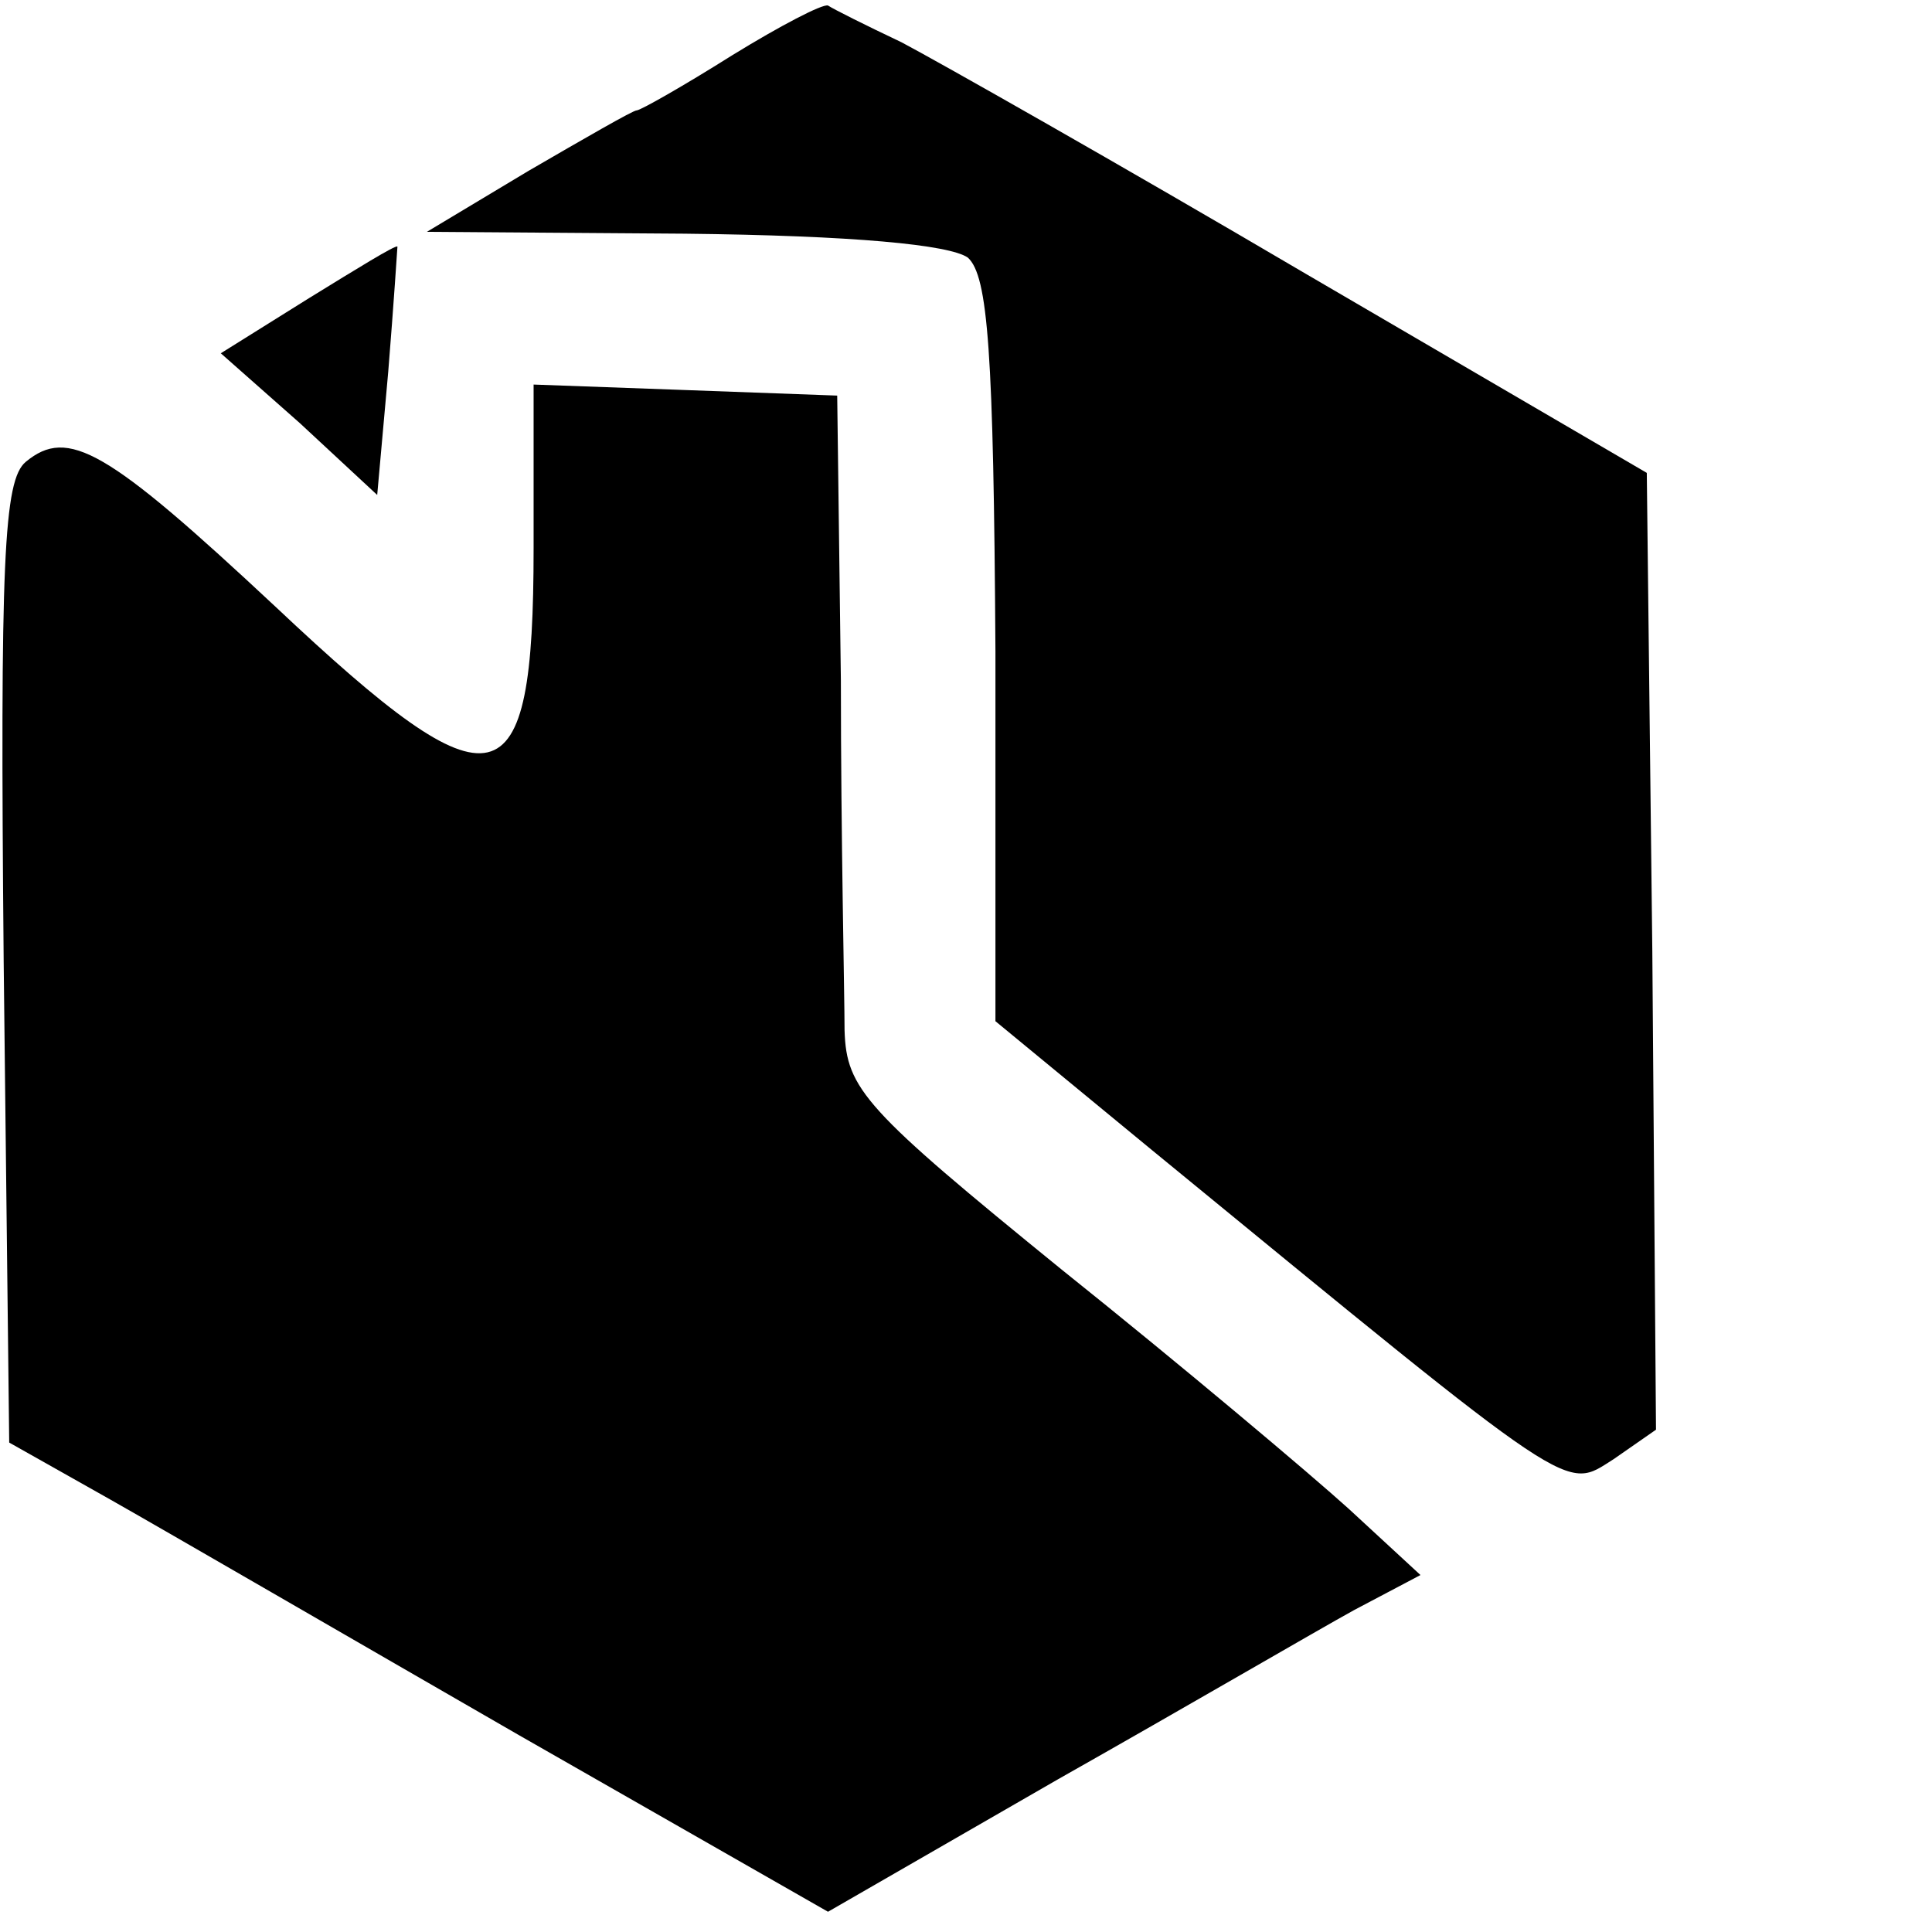 <?xml version="1.0" standalone="no"?>
<!DOCTYPE svg PUBLIC "-//W3C//DTD SVG 20010904//EN"
 "http://www.w3.org/TR/2001/REC-SVG-20010904/DTD/svg10.dtd">
<svg version="1.0" xmlns="http://www.w3.org/2000/svg"
 width="105pt" height="105pt" viewBox="0 0 105 105"
 preserveAspectRatio="xMidYMid meet">
<g transform="translate(0,105) scale(0.1,-0.1)"
fill="#000000" stroke="none">
<path d="M398 1020 c-27 -17 -50 -30 -52 -30 -2 0 -28 -15 -59 -33 l-55 -33
140 -1 c92 -1 144 -6 154 -13 11 -10 14 -51 15 -214 l0 -201 85 -70 c233 -191
224 -185 251 -168 l23 16 -2 260 -3 260 -185 108 c-102 60 -201 116 -220 126
-19 9 -37 18 -40 20 -3 1 -26 -11 -52 -27z"/>
<path d="M168 888 l-48 -30 43 -38 42 -39 6 67 c3 37 5 68 5 68 -1 1 -22 -12
-48 -28z"/>
<path d="M290 752 c0 -140 -20 -145 -140 -32 -92 86 -113 98 -136 79 -12 -10
-14 -53 -12 -272 l3 -261 55 -31 c30 -17 130 -75 222 -128 l168 -96 125 72
c69 39 141 81 161 92 l36 19 -39 36 c-21 19 -91 78 -156 130 -107 87 -117 98
-118 130 0 19 -2 105 -2 190 l-2 155 -82 3 -83 3 0 -89z"/>
</g>
</svg>
